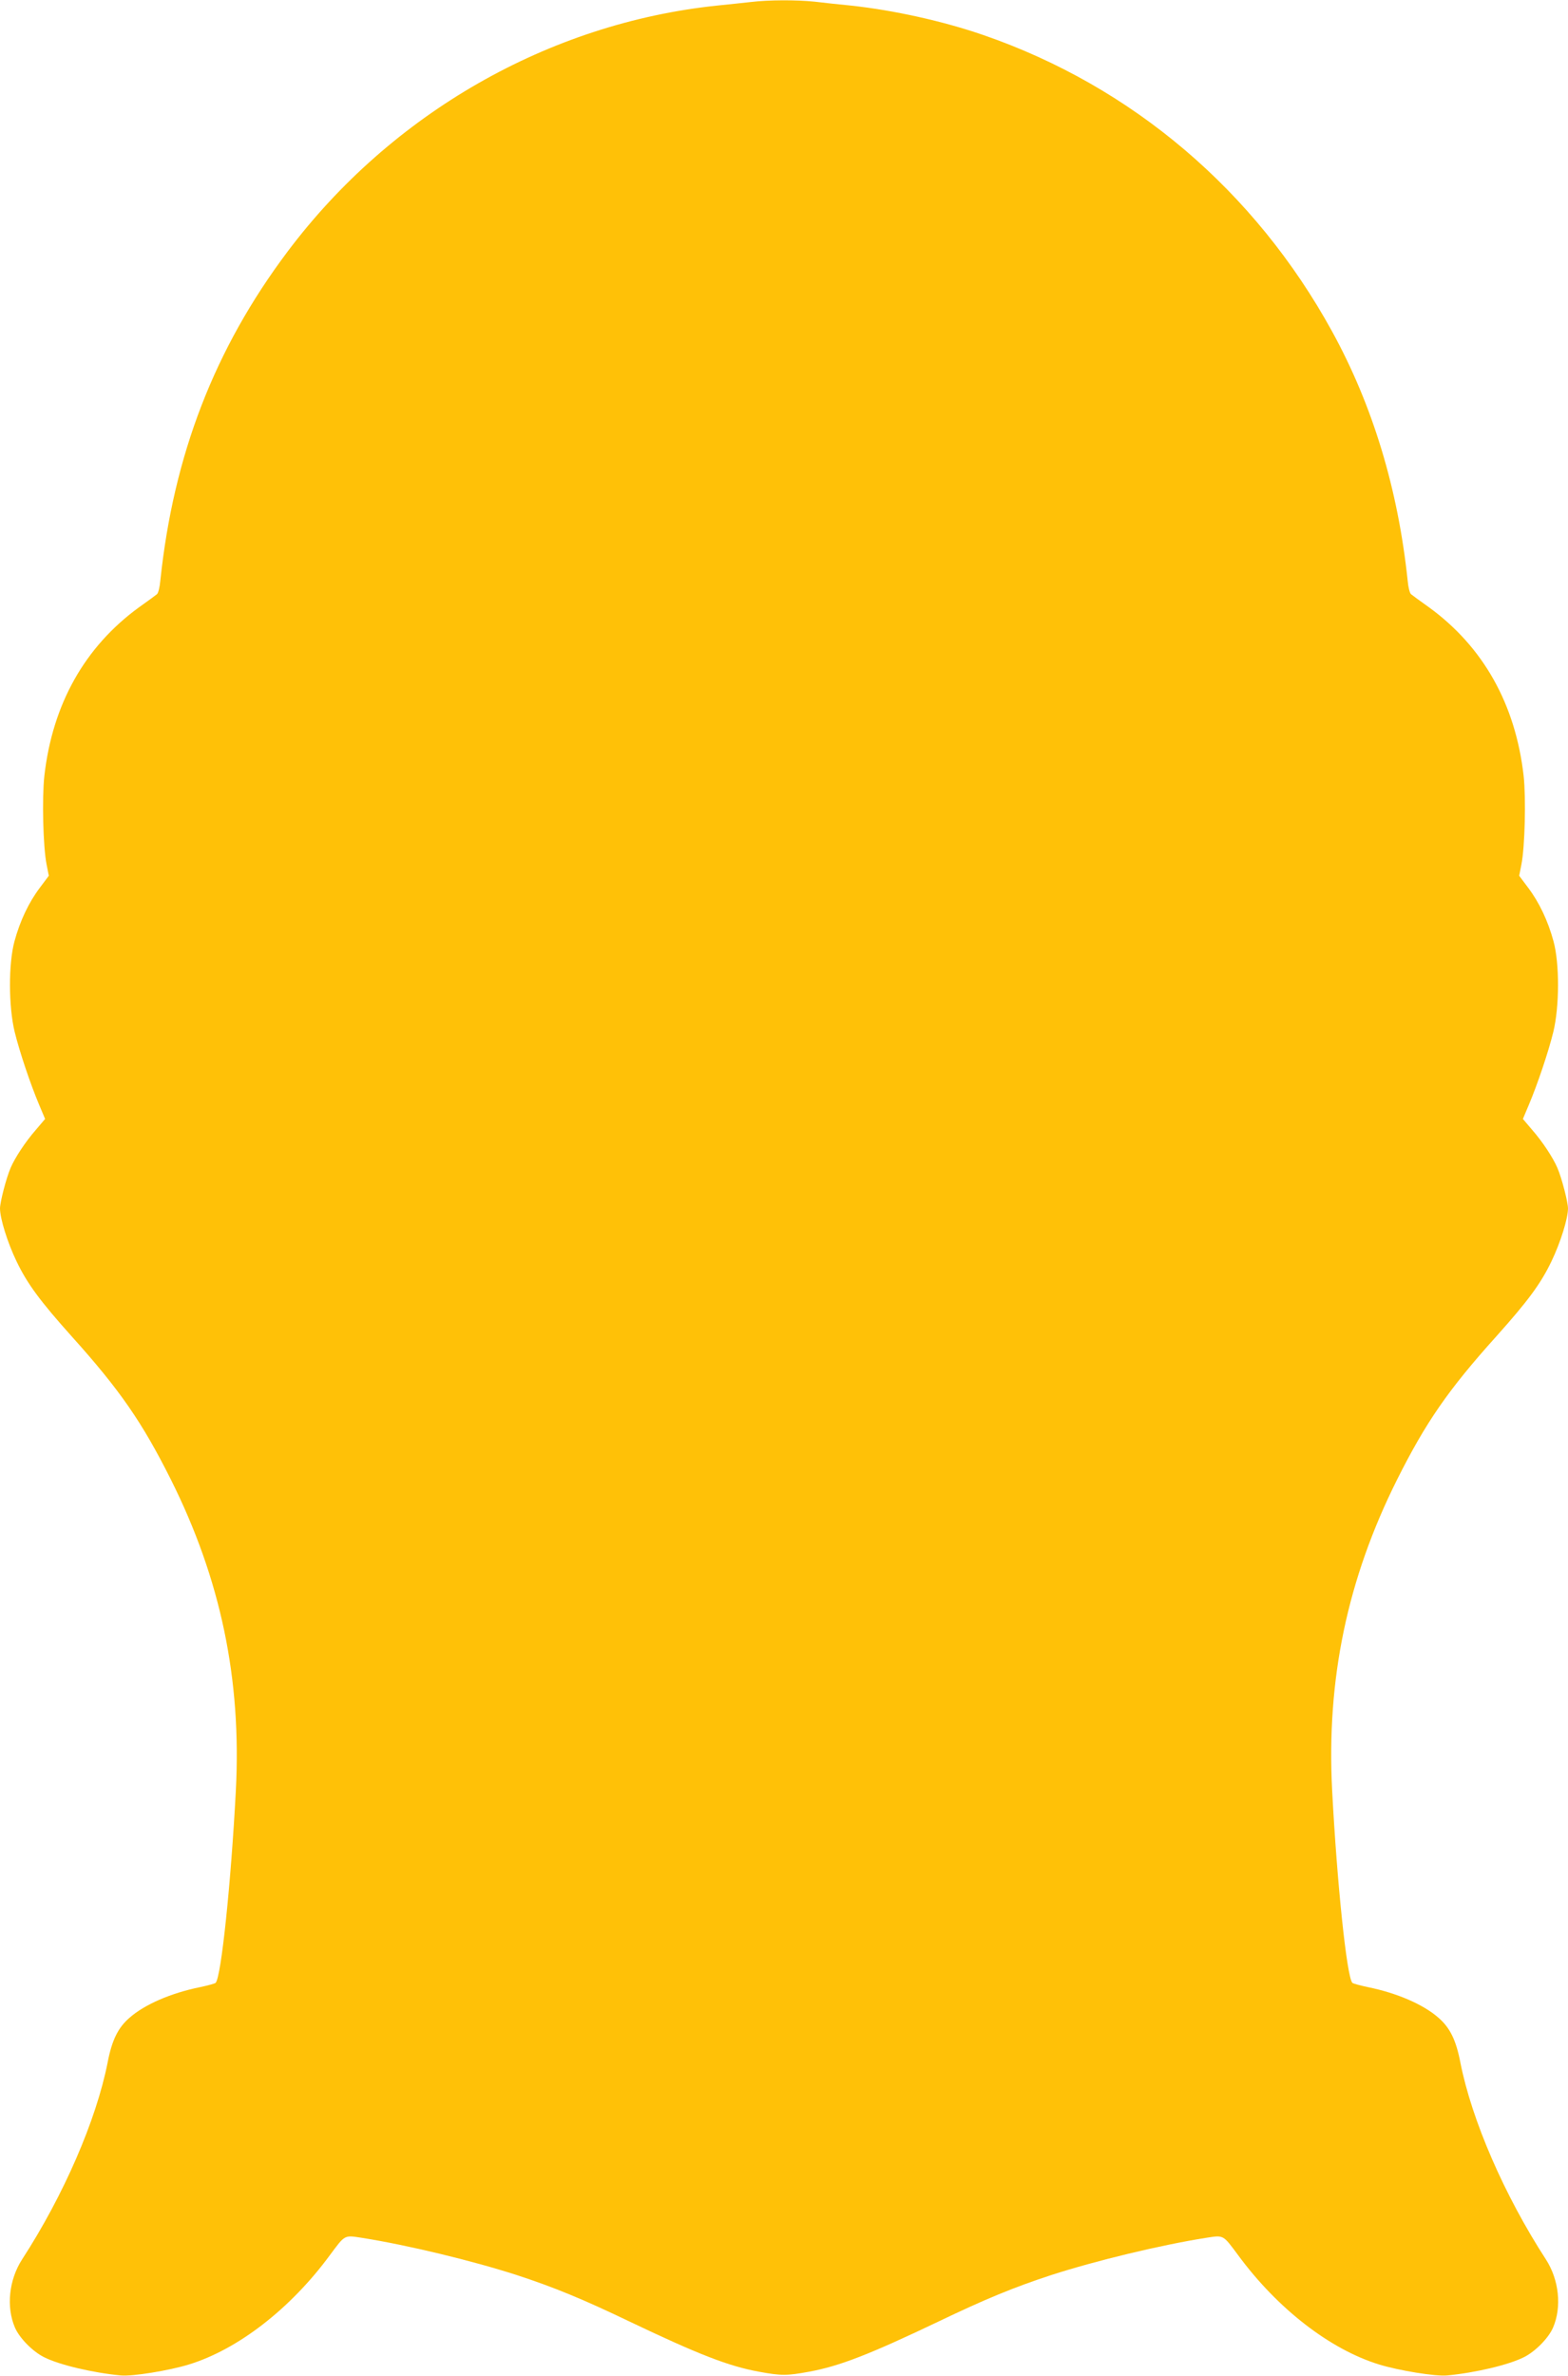 <?xml version="1.0" standalone="no"?>
<!DOCTYPE svg PUBLIC "-//W3C//DTD SVG 20010904//EN"
 "http://www.w3.org/TR/2001/REC-SVG-20010904/DTD/svg10.dtd">
<svg version="1.0" xmlns="http://www.w3.org/2000/svg"
 width="845pt" height="1280pt" viewBox="0 0 845 1280"
 preserveAspectRatio="xMidYMid meet">
<g transform="translate(0,1280) scale(0.1,-0.1)"
fill="#ffc107" stroke="none">
<path d="M4045 12789 c-38 -4 -119 -13 -180 -19 -907 -95 -1755 -580 -2315
-1325 -394 -524 -615 -1097 -686 -1773 -3 -35 -11 -67 -18 -73 -6 -5 -49 -37
-96 -70 -293 -213 -467 -522 -511 -909 -13 -120 -7 -381 12 -477 l12 -61 -48
-64 c-59 -78 -107 -178 -137 -289 -33 -121 -32 -352 1 -488 27 -110 86 -284
132 -393 l32 -76 -50 -59 c-57 -65 -113 -151 -136 -205 -24 -56 -57 -185 -57
-218 0 -54 40 -183 89 -285 58 -121 127 -214 297 -404 260 -289 380 -463 535
-772 268 -536 381 -1075 350 -1674 -26 -497 -79 -1007 -109 -1037 -4 -4 -41
-14 -83 -23 -158 -32 -301 -94 -382 -166 -61 -53 -94 -120 -117 -240 -61 -310
-237 -716 -461 -1061 -71 -110 -86 -256 -39 -366 24 -57 95 -129 156 -160 82
-42 265 -85 415 -99 63 -6 260 26 367 59 264 81 547 300 759 588 84 113 77
109 175 94 246 -39 593 -123 832 -200 202 -66 359 -131 605 -249 375 -179 537
-242 701 -272 119 -22 151 -22 270 0 164 30 326 93 701 272 246 118 403 183
605 249 239 77 586 161 832 200 98 15 91 19 175 -94 212 -288 495 -507 759
-588 107 -33 304 -65 367 -59 150 14 333 57 415 99 61 31 132 103 156 160 47
110 32 256 -39 366 -224 345 -400 751 -461 1061 -23 120 -56 187 -117 240 -81
72 -224 134 -382 166 -42 9 -79 19 -83 23 -30 30 -83 540 -109 1037 -31 599
82 1138 350 1674 155 309 275 483 535 772 170 190 239 283 297 404 49 102 89
231 89 285 0 33 -33 162 -57 218 -23 54 -79 140 -136 205 l-50 59 32 76 c46
109 105 283 132 393 33 136 34 367 1 488 -30 111 -78 211 -137 289 l-48 64 12
61 c19 96 25 357 12 477 -44 387 -218 696 -511 909 -47 33 -90 65 -96 70 -7 6
-15 38 -18 73 -52 493 -188 943 -407 1342 -416 758 -1077 1320 -1879 1597
-217 75 -483 134 -715 159 -60 6 -148 15 -195 21 -99 10 -245 10 -345 -2z"/>
</g>
</svg>
